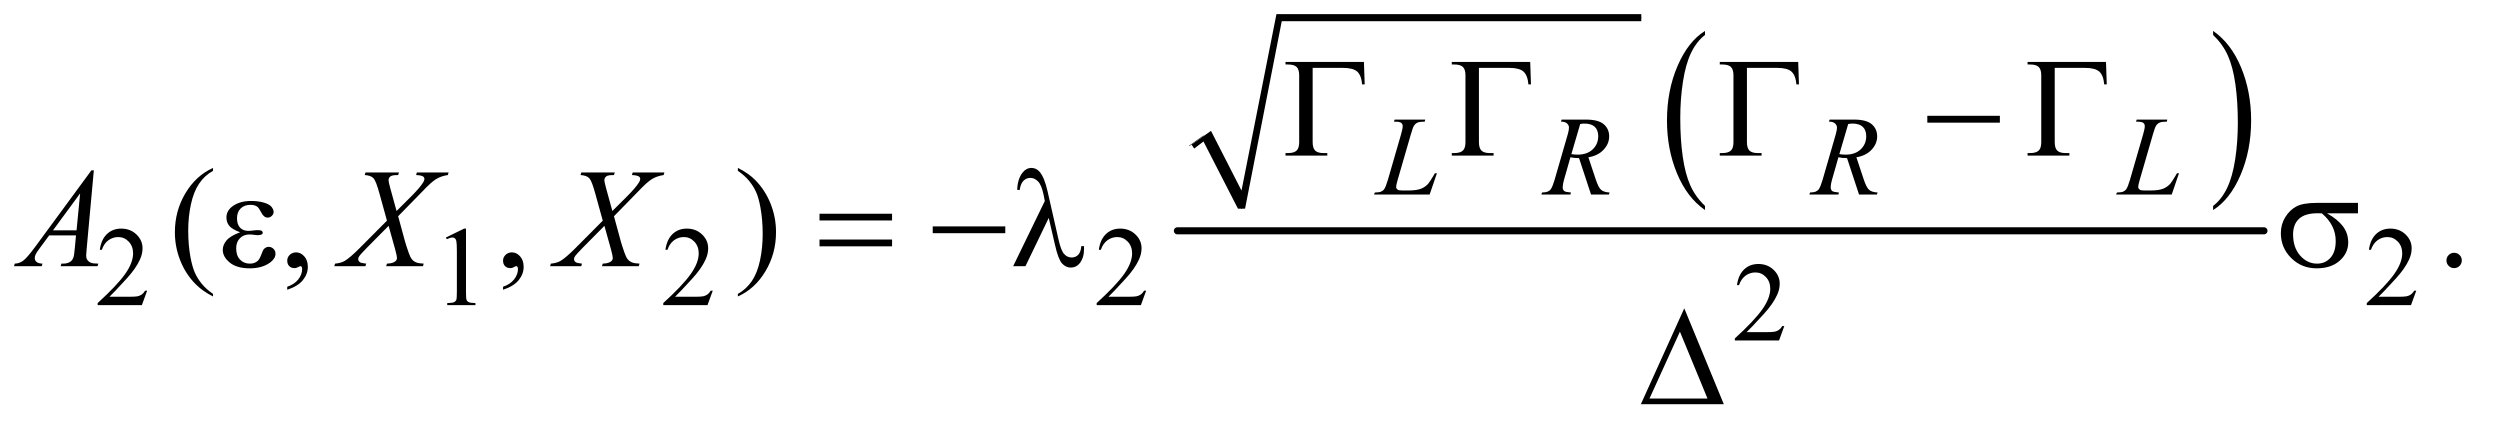 <?xml version="1.0" encoding="UTF-8"?>
<!DOCTYPE svg PUBLIC '-//W3C//DTD SVG 1.0//EN'
          'http://www.w3.org/TR/2001/REC-SVG-20010904/DTD/svg10.dtd'>
<svg stroke-dasharray="none" shape-rendering="auto" xmlns="http://www.w3.org/2000/svg" font-family="'Dialog'" text-rendering="auto" width="277" fill-opacity="1" color-interpolation="auto" color-rendering="auto" preserveAspectRatio="xMidYMid meet" font-size="12px" viewBox="0 0 277 47" fill="black" xmlns:xlink="http://www.w3.org/1999/xlink" stroke="black" image-rendering="auto" stroke-miterlimit="10" stroke-linecap="square" stroke-linejoin="miter" font-style="normal" stroke-width="1" height="47" stroke-dashoffset="0" font-weight="normal" stroke-opacity="1"
><!--Generated by the Batik Graphics2D SVG Generator--><defs id="genericDefs"
  /><g
  ><defs id="defs1"
    ><clipPath clipPathUnits="userSpaceOnUse" id="clipPath1"
      ><path d="M1.14 1.184 L176.385 1.184 L176.385 30.702 L1.14 30.702 L1.14 1.184 Z"
      /></clipPath
      ><clipPath clipPathUnits="userSpaceOnUse" id="clipPath2"
      ><path d="M36.426 37.949 L36.426 984.051 L5635.292 984.051 L5635.292 37.949 Z"
      /></clipPath
    ></defs
    ><g stroke-linecap="round" stroke-linejoin="round" transform="scale(1.576,1.576) translate(-1.14,-1.184) matrix(0.031,0,0,0.031,0,0)"
    ><path fill="none" d="M2734 369 L2766 346" clip-path="url(#clipPath2)"
    /></g
    ><g stroke-linecap="round" stroke-linejoin="round" transform="matrix(0.049,0,0,0.049,-1.797,-1.866)"
    ><path fill="none" d="M2766 346 L2844 510" clip-path="url(#clipPath2)"
    /></g
    ><g stroke-linecap="round" stroke-linejoin="round" transform="matrix(0.049,0,0,0.049,-1.797,-1.866)"
    ><path fill="none" d="M2844 510 L2929 78" clip-path="url(#clipPath2)"
    /></g
    ><g stroke-linecap="round" stroke-linejoin="round" transform="matrix(0.049,0,0,0.049,-1.797,-1.866)"
    ><path fill="none" d="M2929 78 L3748 78" clip-path="url(#clipPath2)"
    /></g
    ><g transform="matrix(0.049,0,0,0.049,-1.797,-1.866)"
    ><path d="M2731 365 L2775 334 L2844 469 L2923 70 L3748 70 L3748 86 L2935 86 L2852 510 L2836 510 L2758 358 L2737 374 Z" stroke="none" clip-path="url(#clipPath2)"
    /></g
    ><g transform="matrix(0.049,0,0,0.049,-1.797,-1.866)"
    ><path d="M3892.062 503.703 L3892.062 513.047 Q3851.406 484.797 3828.742 430.148 Q3806.078 375.5 3806.078 310.531 Q3806.078 242.953 3829.914 187.438 Q3853.75 131.922 3892.062 108.016 L3892.062 117.141 Q3872.906 131.922 3860.602 157.562 Q3848.297 183.203 3842.219 222.641 Q3836.141 262.078 3836.141 304.875 Q3836.141 353.328 3841.75 392.445 Q3847.359 431.562 3858.883 457.312 Q3870.406 483.062 3892.062 503.703 Z" stroke="none" clip-path="url(#clipPath2)"
    /></g
    ><g transform="matrix(0.049,0,0,0.049,-1.797,-1.866)"
    ><path d="M5041.016 117.141 L5041.016 108.016 Q5081.656 136.047 5104.32 190.695 Q5126.984 245.344 5126.984 310.312 Q5126.984 377.891 5103.156 433.516 Q5079.328 489.141 5041.016 513.047 L5041.016 503.703 Q5060.328 488.922 5072.633 463.281 Q5084.938 437.641 5090.93 398.312 Q5096.922 358.984 5096.922 315.969 Q5096.922 267.719 5091.398 228.5 Q5085.875 189.281 5074.266 163.531 Q5062.656 137.781 5041.016 117.141 Z" stroke="none" clip-path="url(#clipPath2)"
    /></g
    ><g stroke-width="16" transform="matrix(0.049,0,0,0.049,-1.797,-1.866)" stroke-linejoin="round" stroke-linecap="round"
    ><line y2="560" fill="none" x1="2699" clip-path="url(#clipPath2)" x2="5156" y1="560"
    /></g
    ><g transform="matrix(0.049,0,0,0.049,-1.797,-1.866)"
    ><path d="M369.375 695.375 L357.5 728 L257.5 728 L257.5 723.375 Q301.625 683.125 319.625 657.625 Q337.625 632.125 337.625 611 Q337.625 594.875 327.75 584.5 Q317.875 574.125 304.125 574.125 Q291.625 574.125 281.688 581.438 Q271.75 588.75 267 602.875 L262.375 602.875 Q265.5 579.75 278.438 567.375 Q291.375 555 310.75 555 Q331.375 555 345.188 568.25 Q359 581.5 359 599.5 Q359 612.375 353 625.25 Q343.75 645.5 323 668.125 Q291.875 702.125 284.125 709.125 L328.375 709.125 Q341.875 709.125 347.312 708.125 Q352.75 707.125 357.125 704.062 Q361.5 701 364.75 695.375 L369.375 695.375 ZM1045 575.125 L1086.25 555 L1090.375 555 L1090.375 698.125 Q1090.375 712.375 1091.562 715.875 Q1092.75 719.375 1096.5 721.25 Q1100.25 723.125 1111.75 723.375 L1111.75 728 L1048 728 L1048 723.375 Q1060 723.125 1063.5 721.312 Q1067 719.5 1068.375 716.438 Q1069.75 713.375 1069.75 698.125 L1069.75 606.625 Q1069.75 588.125 1068.5 582.875 Q1067.625 578.875 1065.312 577 Q1063 575.125 1059.75 575.125 Q1055.125 575.125 1046.875 579 L1045 575.125 ZM1648.375 695.375 L1636.5 728 L1536.5 728 L1536.5 723.375 Q1580.625 683.125 1598.625 657.625 Q1616.625 632.125 1616.625 611 Q1616.625 594.875 1606.75 584.5 Q1596.875 574.125 1583.125 574.125 Q1570.625 574.125 1560.688 581.438 Q1550.75 588.75 1546 602.875 L1541.375 602.875 Q1544.5 579.75 1557.438 567.375 Q1570.375 555 1589.75 555 Q1610.375 555 1624.188 568.25 Q1638 581.5 1638 599.5 Q1638 612.375 1632 625.25 Q1622.75 645.5 1602 668.125 Q1570.875 702.125 1563.125 709.125 L1607.375 709.125 Q1620.875 709.125 1626.312 708.125 Q1631.75 707.125 1636.125 704.062 Q1640.5 701 1643.75 695.375 L1648.375 695.375 ZM2628.375 695.375 L2616.5 728 L2516.5 728 L2516.5 723.375 Q2560.625 683.125 2578.625 657.625 Q2596.625 632.125 2596.625 611 Q2596.625 594.875 2586.75 584.5 Q2576.875 574.125 2563.125 574.125 Q2550.625 574.125 2540.688 581.438 Q2530.75 588.75 2526 602.875 L2521.375 602.875 Q2524.5 579.75 2537.438 567.375 Q2550.375 555 2569.75 555 Q2590.375 555 2604.188 568.25 Q2618 581.5 2618 599.5 Q2618 612.375 2612 625.25 Q2602.75 645.5 2582 668.125 Q2550.875 702.125 2543.125 709.125 L2587.375 709.125 Q2600.875 709.125 2606.312 708.125 Q2611.75 707.125 2616.125 704.062 Q2620.5 701 2623.75 695.375 L2628.375 695.375 ZM5500.375 695.375 L5488.5 728 L5388.5 728 L5388.5 723.375 Q5432.625 683.125 5450.625 657.625 Q5468.625 632.125 5468.625 611 Q5468.625 594.875 5458.75 584.5 Q5448.875 574.125 5435.125 574.125 Q5422.625 574.125 5412.688 581.438 Q5402.75 588.75 5398 602.875 L5393.375 602.875 Q5396.5 579.75 5409.438 567.375 Q5422.375 555 5441.75 555 Q5462.375 555 5476.188 568.25 Q5490 581.5 5490 599.5 Q5490 612.375 5484 625.25 Q5474.75 645.5 5454 668.125 Q5422.875 702.125 5415.125 709.125 L5459.375 709.125 Q5472.875 709.125 5478.312 708.125 Q5483.75 707.125 5488.125 704.062 Q5492.5 701 5495.75 695.375 L5500.375 695.375 Z" stroke="none" clip-path="url(#clipPath2)"
    /></g
    ><g transform="matrix(0.049,0,0,0.049,-1.797,-1.866)"
    ><path d="M4071.375 775.375 L4059.5 808 L3959.5 808 L3959.5 803.375 Q4003.625 763.125 4021.625 737.625 Q4039.625 712.125 4039.625 691 Q4039.625 674.875 4029.75 664.5 Q4019.875 654.125 4006.125 654.125 Q3993.625 654.125 3983.688 661.438 Q3973.75 668.75 3969 682.875 L3964.375 682.875 Q3967.5 659.75 3980.438 647.375 Q3993.375 635 4012.75 635 Q4033.375 635 4047.188 648.25 Q4061 661.5 4061 679.5 Q4061 692.375 4055 705.25 Q4045.75 725.5 4025 748.125 Q3993.875 782.125 3986.125 789.125 L4030.375 789.125 Q4043.875 789.125 4049.312 788.125 Q4054.75 787.125 4059.125 784.062 Q4063.5 781 4066.75 775.375 L4071.375 775.375 Z" stroke="none" clip-path="url(#clipPath2)"
    /></g
    ><g transform="matrix(0.049,0,0,0.049,-1.797,-1.866)"
    ><path d="M518.375 702.656 L518.375 708.438 Q494.781 696.562 479 680.625 Q456.5 657.969 444.312 627.188 Q432.125 596.406 432.125 563.281 Q432.125 514.844 456.031 474.922 Q479.938 435 518.375 417.812 L518.375 424.375 Q499.156 435 486.812 453.438 Q474.469 471.875 468.375 500.156 Q462.281 528.438 462.281 559.219 Q462.281 592.656 467.438 620 Q471.5 641.562 477.281 654.609 Q483.062 667.656 492.828 679.688 Q502.594 691.719 518.375 702.656 ZM686.188 693.281 L686.188 686.406 Q702.281 681.094 711.109 669.922 Q719.938 658.75 719.938 646.25 Q719.938 643.281 718.531 641.25 Q717.438 639.844 716.344 639.844 Q714.625 639.844 708.844 642.969 Q706.031 644.375 702.906 644.375 Q695.25 644.375 690.719 639.844 Q686.188 635.312 686.188 627.344 Q686.188 619.688 692.047 614.219 Q697.906 608.75 706.344 608.75 Q716.656 608.75 724.703 617.734 Q732.75 626.719 732.75 641.562 Q732.75 657.656 721.578 671.484 Q710.406 685.312 686.188 693.281 ZM1174.188 693.281 L1174.188 686.406 Q1190.281 681.094 1199.109 669.922 Q1207.938 658.75 1207.938 646.25 Q1207.938 643.281 1206.531 641.25 Q1205.438 639.844 1204.344 639.844 Q1202.625 639.844 1196.844 642.969 Q1194.031 644.375 1190.906 644.375 Q1183.25 644.375 1178.719 639.844 Q1174.188 635.312 1174.188 627.344 Q1174.188 619.688 1180.047 614.219 Q1185.906 608.75 1194.344 608.75 Q1204.656 608.75 1212.703 617.734 Q1220.75 626.719 1220.75 641.562 Q1220.75 657.656 1209.578 671.484 Q1198.406 685.312 1174.188 693.281 ZM1705.188 424.375 L1705.188 417.812 Q1728.938 429.531 1744.719 445.469 Q1767.062 468.281 1779.25 498.984 Q1791.438 529.688 1791.438 562.969 Q1791.438 611.406 1767.609 651.328 Q1743.781 691.25 1705.188 708.438 L1705.188 702.656 Q1724.406 691.875 1736.828 673.516 Q1749.25 655.156 1755.266 626.797 Q1761.281 598.438 1761.281 567.656 Q1761.281 534.375 1756.125 506.875 Q1752.219 485.312 1746.359 472.344 Q1740.5 459.375 1730.812 447.344 Q1721.125 435.312 1705.188 424.375 ZM5586 609.688 Q5593.344 609.688 5598.344 614.766 Q5603.344 619.844 5603.344 627.031 Q5603.344 634.219 5598.266 639.297 Q5593.188 644.375 5586 644.375 Q5578.812 644.375 5573.734 639.297 Q5568.656 634.219 5568.656 627.031 Q5568.656 619.688 5573.734 614.688 Q5578.812 609.688 5586 609.688 Z" stroke="none" clip-path="url(#clipPath2)"
    /></g
    ><g transform="matrix(0.049,0,0,0.049,-1.797,-1.866)"
    ><path d="M3269.375 478 L3143.75 478 L3145.5 473.375 Q3155.5 473.125 3158.875 471.75 Q3164.125 469.5 3166.625 465.875 Q3170.5 460.125 3174.875 445.125 L3204.75 342 Q3208.5 329.25 3208.5 323.25 Q3208.5 318.5 3205.062 315.875 Q3201.625 313.25 3192.125 313.25 Q3190 313.25 3188.75 313.125 L3190.25 308.5 L3259.375 308.5 L3258.375 313.125 Q3246.75 313.125 3241.875 315.375 Q3237 317.625 3233.75 322.75 Q3231.5 326.125 3226.375 343.75 L3197 445.125 Q3193.625 456.625 3193.625 461.125 Q3193.625 464.125 3197 466.875 Q3199.125 468.75 3206.625 468.75 L3223 468.75 Q3240.875 468.75 3251.375 464.25 Q3259.125 460.875 3265.625 454.125 Q3269.125 450.375 3278 435.5 L3281.25 429.875 L3285.875 429.875 L3269.375 478 ZM3634.375 478 L3607.25 395.625 Q3597.75 395.75 3587.75 393.75 L3573.125 445 Q3570.25 455 3570.25 461.875 Q3570.25 467.125 3573.875 470.125 Q3576.625 472.375 3588.875 473.375 L3587.75 478 L3522.125 478 L3523.5 473.375 Q3532.75 473 3536 471.5 Q3541.125 469.375 3543.5 465.75 Q3547.5 459.875 3551.875 445 L3581.5 342.625 Q3584.5 332.375 3584.5 326.75 Q3584.5 321 3579.812 317 Q3575.125 313 3566.375 313.125 L3567.875 308.5 L3623.125 308.5 Q3650.875 308.5 3663.125 319 Q3675.375 329.5 3675.375 346.625 Q3675.375 363 3662.812 376.562 Q3650.25 390.125 3628.375 393.75 L3644.875 443.375 Q3650.875 461.625 3656.875 467.125 Q3662.875 472.625 3676.25 473.375 L3674.875 478 L3634.375 478 ZM3589.875 386.625 Q3597.875 387.75 3604.125 387.75 Q3625.625 387.75 3638.125 375.812 Q3650.625 363.875 3650.625 346.125 Q3650.625 332.25 3642.812 324.875 Q3635 317.5 3619.375 317.5 Q3615.375 317.5 3609.875 318.5 L3589.875 386.625 ZM4240.375 478 L4213.25 395.625 Q4203.75 395.75 4193.75 393.75 L4179.125 445 Q4176.25 455 4176.25 461.875 Q4176.25 467.125 4179.875 470.125 Q4182.625 472.375 4194.875 473.375 L4193.75 478 L4128.125 478 L4129.5 473.375 Q4138.75 473 4142 471.5 Q4147.125 469.375 4149.5 465.75 Q4153.5 459.875 4157.875 445 L4187.5 342.625 Q4190.5 332.375 4190.5 326.75 Q4190.5 321 4185.812 317 Q4181.125 313 4172.375 313.125 L4173.875 308.5 L4229.125 308.5 Q4256.875 308.5 4269.125 319 Q4281.375 329.5 4281.375 346.625 Q4281.375 363 4268.812 376.562 Q4256.25 390.125 4234.375 393.75 L4250.875 443.375 Q4256.875 461.625 4262.875 467.125 Q4268.875 472.625 4282.25 473.375 L4280.875 478 L4240.375 478 ZM4195.875 386.625 Q4203.875 387.75 4210.125 387.75 Q4231.625 387.75 4244.125 375.812 Q4256.625 363.875 4256.625 346.125 Q4256.625 332.25 4248.812 324.875 Q4241 317.5 4225.375 317.5 Q4221.375 317.5 4215.875 318.5 L4195.875 386.625 ZM4947.375 478 L4821.75 478 L4823.5 473.375 Q4833.5 473.125 4836.875 471.75 Q4842.125 469.5 4844.625 465.875 Q4848.5 460.125 4852.875 445.125 L4882.75 342 Q4886.5 329.25 4886.5 323.25 Q4886.5 318.5 4883.062 315.875 Q4879.625 313.25 4870.125 313.25 Q4868 313.25 4866.75 313.125 L4868.25 308.5 L4937.375 308.5 L4936.375 313.125 Q4924.75 313.125 4919.875 315.375 Q4915 317.625 4911.75 322.75 Q4909.5 326.125 4904.375 343.75 L4875 445.125 Q4871.625 456.625 4871.625 461.125 Q4871.625 464.125 4875 466.875 Q4877.125 468.75 4884.625 468.75 L4901 468.75 Q4918.875 468.75 4929.375 464.25 Q4937.125 460.875 4943.625 454.125 Q4947.125 450.375 4956 435.5 L4959.25 429.875 L4963.875 429.875 L4947.375 478 Z" stroke="none" clip-path="url(#clipPath2)"
    /></g
    ><g transform="matrix(0.049,0,0,0.049,-1.797,-1.866)"
    ><path d="M248.844 423.281 L232.75 599.531 Q231.5 611.875 231.5 615.781 Q231.5 622.031 233.844 625.312 Q236.812 629.844 241.891 632.031 Q246.969 634.219 259 634.219 L257.281 640 L173.844 640 L175.562 634.219 L179.156 634.219 Q189.312 634.219 195.719 629.844 Q200.25 626.875 202.75 620 Q204.469 615.156 206.031 597.188 L208.531 570.312 L147.906 570.312 L126.344 599.531 Q119 609.375 117.125 613.672 Q115.25 617.969 115.25 621.719 Q115.25 626.719 119.312 630.312 Q123.375 633.906 132.75 634.219 L131.031 640 L68.375 640 L70.094 634.219 Q81.656 633.75 90.484 626.484 Q99.312 619.219 116.812 595.469 L243.375 423.281 L248.844 423.281 ZM217.906 475.312 L156.5 558.906 L209.781 558.906 L217.906 475.312 ZM979.312 428.125 L1051.031 428.125 L1049.312 433.906 Q1034.156 436.094 1022.828 443.047 Q1011.5 450 991.969 470.781 L936.969 527.031 L952.438 583.75 Q954.625 591.875 960.562 608.906 Q964.312 619.844 968.062 624.375 Q971.812 628.906 977.516 631.328 Q983.219 633.75 994.781 634.219 L993.062 640 L909.938 640 L911.656 634.219 Q924.469 633.75 930.094 629.375 Q934.312 626.25 934.312 621.25 Q934.312 616.875 930.25 602.031 L915.406 548.75 L865.719 598.906 Q851.188 613.75 848.375 618.438 Q846.656 621.25 846.656 623.906 Q846.656 628.594 851.344 631.562 Q853.531 632.812 864.625 634.219 L863.062 640 L792.594 640 L794.312 634.219 Q807.594 632.969 816.031 628.125 Q828.375 620.781 850.094 598.906 L911.656 537.031 L894.781 475.938 Q887.125 447.812 881.422 441.328 Q875.719 434.844 861.5 433.906 L863.062 428.125 L938.844 428.125 L936.969 433.906 Q926.5 433.906 922.828 435.234 Q919.156 436.562 917.203 439.297 Q915.25 442.031 915.25 445.469 Q915.25 449.219 919 462.969 L933.375 515.156 L966.656 482.031 Q986.344 462.344 993.688 450.312 Q996.344 446.094 996.344 442.812 Q996.344 439.219 993.375 437.188 Q989.156 434.375 977.594 433.906 L979.312 428.125 ZM1467.312 428.125 L1539.031 428.125 L1537.312 433.906 Q1522.156 436.094 1510.828 443.047 Q1499.5 450 1479.969 470.781 L1424.969 527.031 L1440.438 583.75 Q1442.625 591.875 1448.562 608.906 Q1452.312 619.844 1456.062 624.375 Q1459.812 628.906 1465.516 631.328 Q1471.219 633.75 1482.781 634.219 L1481.062 640 L1397.938 640 L1399.656 634.219 Q1412.469 633.75 1418.094 629.375 Q1422.312 626.25 1422.312 621.25 Q1422.312 616.875 1418.25 602.031 L1403.406 548.75 L1353.719 598.906 Q1339.188 613.75 1336.375 618.438 Q1334.656 621.25 1334.656 623.906 Q1334.656 628.594 1339.344 631.562 Q1341.531 632.812 1352.625 634.219 L1351.062 640 L1280.594 640 L1282.312 634.219 Q1295.594 632.969 1304.031 628.125 Q1316.375 620.781 1338.094 598.906 L1399.656 537.031 L1382.781 475.938 Q1375.125 447.812 1369.422 441.328 Q1363.719 434.844 1349.5 433.906 L1351.062 428.125 L1426.844 428.125 L1424.969 433.906 Q1414.5 433.906 1410.828 435.234 Q1407.156 436.562 1405.203 439.297 Q1403.25 442.031 1403.25 445.469 Q1403.25 449.219 1407 462.969 L1421.375 515.156 L1454.656 482.031 Q1474.344 462.344 1481.688 450.312 Q1484.344 446.094 1484.344 442.812 Q1484.344 439.219 1481.375 437.188 Q1477.156 434.375 1465.594 433.906 L1467.312 428.125 Z" stroke="none" clip-path="url(#clipPath2)"
    /></g
    ><g transform="matrix(0.049,0,0,0.049,-1.797,-1.866)"
    ><path d="M3120.812 178.125 L3122.531 228.906 L3116.75 228.906 Q3115.031 208.438 3105.656 200 Q3096.281 191.562 3073 191.562 L3004.875 191.562 L3004.875 359.531 Q3004.875 372.969 3010.578 378.594 Q3016.281 384.219 3029.562 384.219 L3038 384.219 L3038 390 L2943.469 390 L2943.469 384.219 L2948.938 384.219 Q2962.688 384.219 2968.547 378.594 Q2974.406 372.969 2974.406 360 L2974.406 208.125 Q2974.406 195.156 2968.625 189.531 Q2962.844 183.906 2948.938 183.906 L2943.469 183.906 L2943.469 178.125 L3120.812 178.125 ZM3496.812 178.125 L3498.531 228.906 L3492.75 228.906 Q3491.031 208.438 3481.656 200 Q3472.281 191.562 3449 191.562 L3380.875 191.562 L3380.875 359.531 Q3380.875 372.969 3386.578 378.594 Q3392.281 384.219 3405.562 384.219 L3414 384.219 L3414 390 L3319.469 390 L3319.469 384.219 L3324.938 384.219 Q3338.688 384.219 3344.547 378.594 Q3350.406 372.969 3350.406 360 L3350.406 208.125 Q3350.406 195.156 3344.625 189.531 Q3338.844 183.906 3324.938 183.906 L3319.469 183.906 L3319.469 178.125 L3496.812 178.125 ZM4102.812 178.125 L4104.531 228.906 L4098.75 228.906 Q4097.031 208.438 4087.656 200 Q4078.281 191.562 4055 191.562 L3986.875 191.562 L3986.875 359.531 Q3986.875 372.969 3992.578 378.594 Q3998.281 384.219 4011.562 384.219 L4020 384.219 L4020 390 L3925.469 390 L3925.469 384.219 L3930.938 384.219 Q3944.688 384.219 3950.547 378.594 Q3956.406 372.969 3956.406 360 L3956.406 208.125 Q3956.406 195.156 3950.625 189.531 Q3944.844 183.906 3930.938 183.906 L3925.469 183.906 L3925.469 178.125 L4102.812 178.125 ZM4394.781 300 L4558.844 300 L4558.844 315.469 L4394.781 315.469 L4394.781 300 ZM4798.812 178.125 L4800.531 228.906 L4794.75 228.906 Q4793.031 208.438 4783.656 200 Q4774.281 191.562 4751 191.562 L4682.875 191.562 L4682.875 359.531 Q4682.875 372.969 4688.578 378.594 Q4694.281 384.219 4707.562 384.219 L4716 384.219 L4716 390 L4621.469 390 L4621.469 384.219 L4626.938 384.219 Q4640.688 384.219 4646.547 378.594 Q4652.406 372.969 4652.406 360 L4652.406 208.125 Q4652.406 195.156 4646.625 189.531 Q4640.844 183.906 4626.938 183.906 L4621.469 183.906 L4621.469 178.125 L4798.812 178.125 Z" stroke="none" clip-path="url(#clipPath2)"
    /></g
    ><g transform="matrix(0.049,0,0,0.049,-1.797,-1.866)"
    ><path d="M579.625 563.281 Q561.188 556.406 554.938 548.594 Q548.688 540.781 548.688 530 Q548.688 515.469 560.875 505.781 Q577.438 492.5 604.469 492.5 Q620.562 492.5 633.375 496.25 Q646.188 500 650.797 506.016 Q655.406 512.031 655.406 517.344 Q655.406 522.188 651.344 526.172 Q647.281 530.156 641.969 530.156 Q633.375 530.156 627.672 518.984 Q621.969 507.812 618.219 505.312 Q612.125 501.25 603.219 501.25 Q589.156 501.25 580.875 509.453 Q572.594 517.656 572.594 531.719 Q572.594 545.469 579.469 552.812 Q586.344 560.156 598.375 560.156 Q602.438 560.156 607.281 559.531 Q614.938 558.438 619.312 558.438 Q626.031 558.438 628.453 560.156 Q630.875 561.875 630.875 564.219 Q630.875 566.562 628.844 567.812 Q626.031 569.844 619 569.844 Q617.438 569.844 613.844 569.375 Q605.719 568.281 600.562 568.281 Q587.438 568.281 579.078 576.875 Q570.719 585.469 570.719 599.531 Q570.719 615.938 579.391 625.078 Q588.062 634.219 601.812 634.219 Q612.906 634.219 619.938 627.5 Q624 623.594 628.531 611.25 Q631.5 603.125 633.375 601.25 Q638.375 596.25 644 596.25 Q650.562 596.25 655.094 600.781 Q659.625 605.312 659.625 612.031 Q659.625 622.812 647.281 631.875 Q629.312 644.844 601.5 644.844 Q572.125 644.844 556.266 631.875 Q540.406 618.906 540.406 603.125 Q540.406 591.875 548.922 581.719 Q557.438 571.562 579.625 563.281 ZM1889.781 521.406 L2053.844 521.406 L2053.844 536.562 L1889.781 536.562 L1889.781 521.406 ZM1889.781 579.688 L2053.844 579.688 L2053.844 595.156 L1889.781 595.156 L1889.781 579.688 ZM2145.781 550 L2309.844 550 L2309.844 565.469 L2145.781 565.469 L2145.781 550 ZM2408.125 530.781 L2355.469 640 L2327.656 640 L2399.219 492.656 L2396.562 478.906 Q2391.875 456.406 2383.984 448.359 Q2376.094 440.312 2366.406 440.312 Q2357.656 440.312 2351.094 446.719 Q2344.531 453.125 2342.5 467.5 L2336.875 467.5 Q2337.344 443.125 2348.906 428.438 Q2357.188 417.812 2369.062 417.812 Q2379.531 417.812 2387.031 426.094 Q2398.281 438.75 2405.469 470.781 L2430.469 580.781 Q2436.094 605.469 2443.281 612.812 Q2450.312 620.312 2459.844 620.312 Q2468.906 620.312 2474.766 614.219 Q2480.625 608.125 2481.719 594.688 L2487.812 594.688 Q2487.969 598.75 2487.969 600.781 Q2487.969 621.25 2477.812 633.75 Q2470.156 643.125 2457.812 643.125 Q2446.875 643.125 2438.281 633.906 Q2429.688 624.688 2422.188 591.562 L2408.125 530.781 ZM5368.562 520.469 L5298.562 520.469 Q5322.156 533.594 5334.344 549.531 Q5346.531 565.469 5346.531 586.406 Q5346.531 610.469 5327.156 627.656 Q5307.781 644.844 5275.281 644.844 Q5241.062 644.844 5217.625 621.562 Q5194.188 598.281 5194.188 565.312 Q5194.188 545.469 5204.031 529.375 Q5213.875 513.281 5228.953 505.078 Q5244.031 496.875 5275.125 496.875 L5368.562 496.875 L5368.562 520.469 ZM5286.844 520.469 Q5280.281 520.312 5276.844 520.312 Q5248.875 520.312 5235.359 532.812 Q5221.844 545.312 5221.844 568.125 Q5221.844 597.969 5237.938 616.094 Q5254.031 634.219 5276.062 634.219 Q5294.5 634.219 5306.375 621.016 Q5318.25 607.812 5318.25 582.969 Q5318.25 547.031 5286.844 520.469 Z" stroke="none" clip-path="url(#clipPath2)"
    /></g
    ><g transform="matrix(0.049,0,0,0.049,-1.797,-1.866)"
    ><path d="M3934.562 952 L3747.062 952 L3845.188 735.281 L3934.562 952 ZM3897.688 939.188 L3835.344 788.094 L3766.594 939.188 L3897.688 939.188 Z" stroke="none" clip-path="url(#clipPath2)"
    /></g
  ></g
></svg
>
